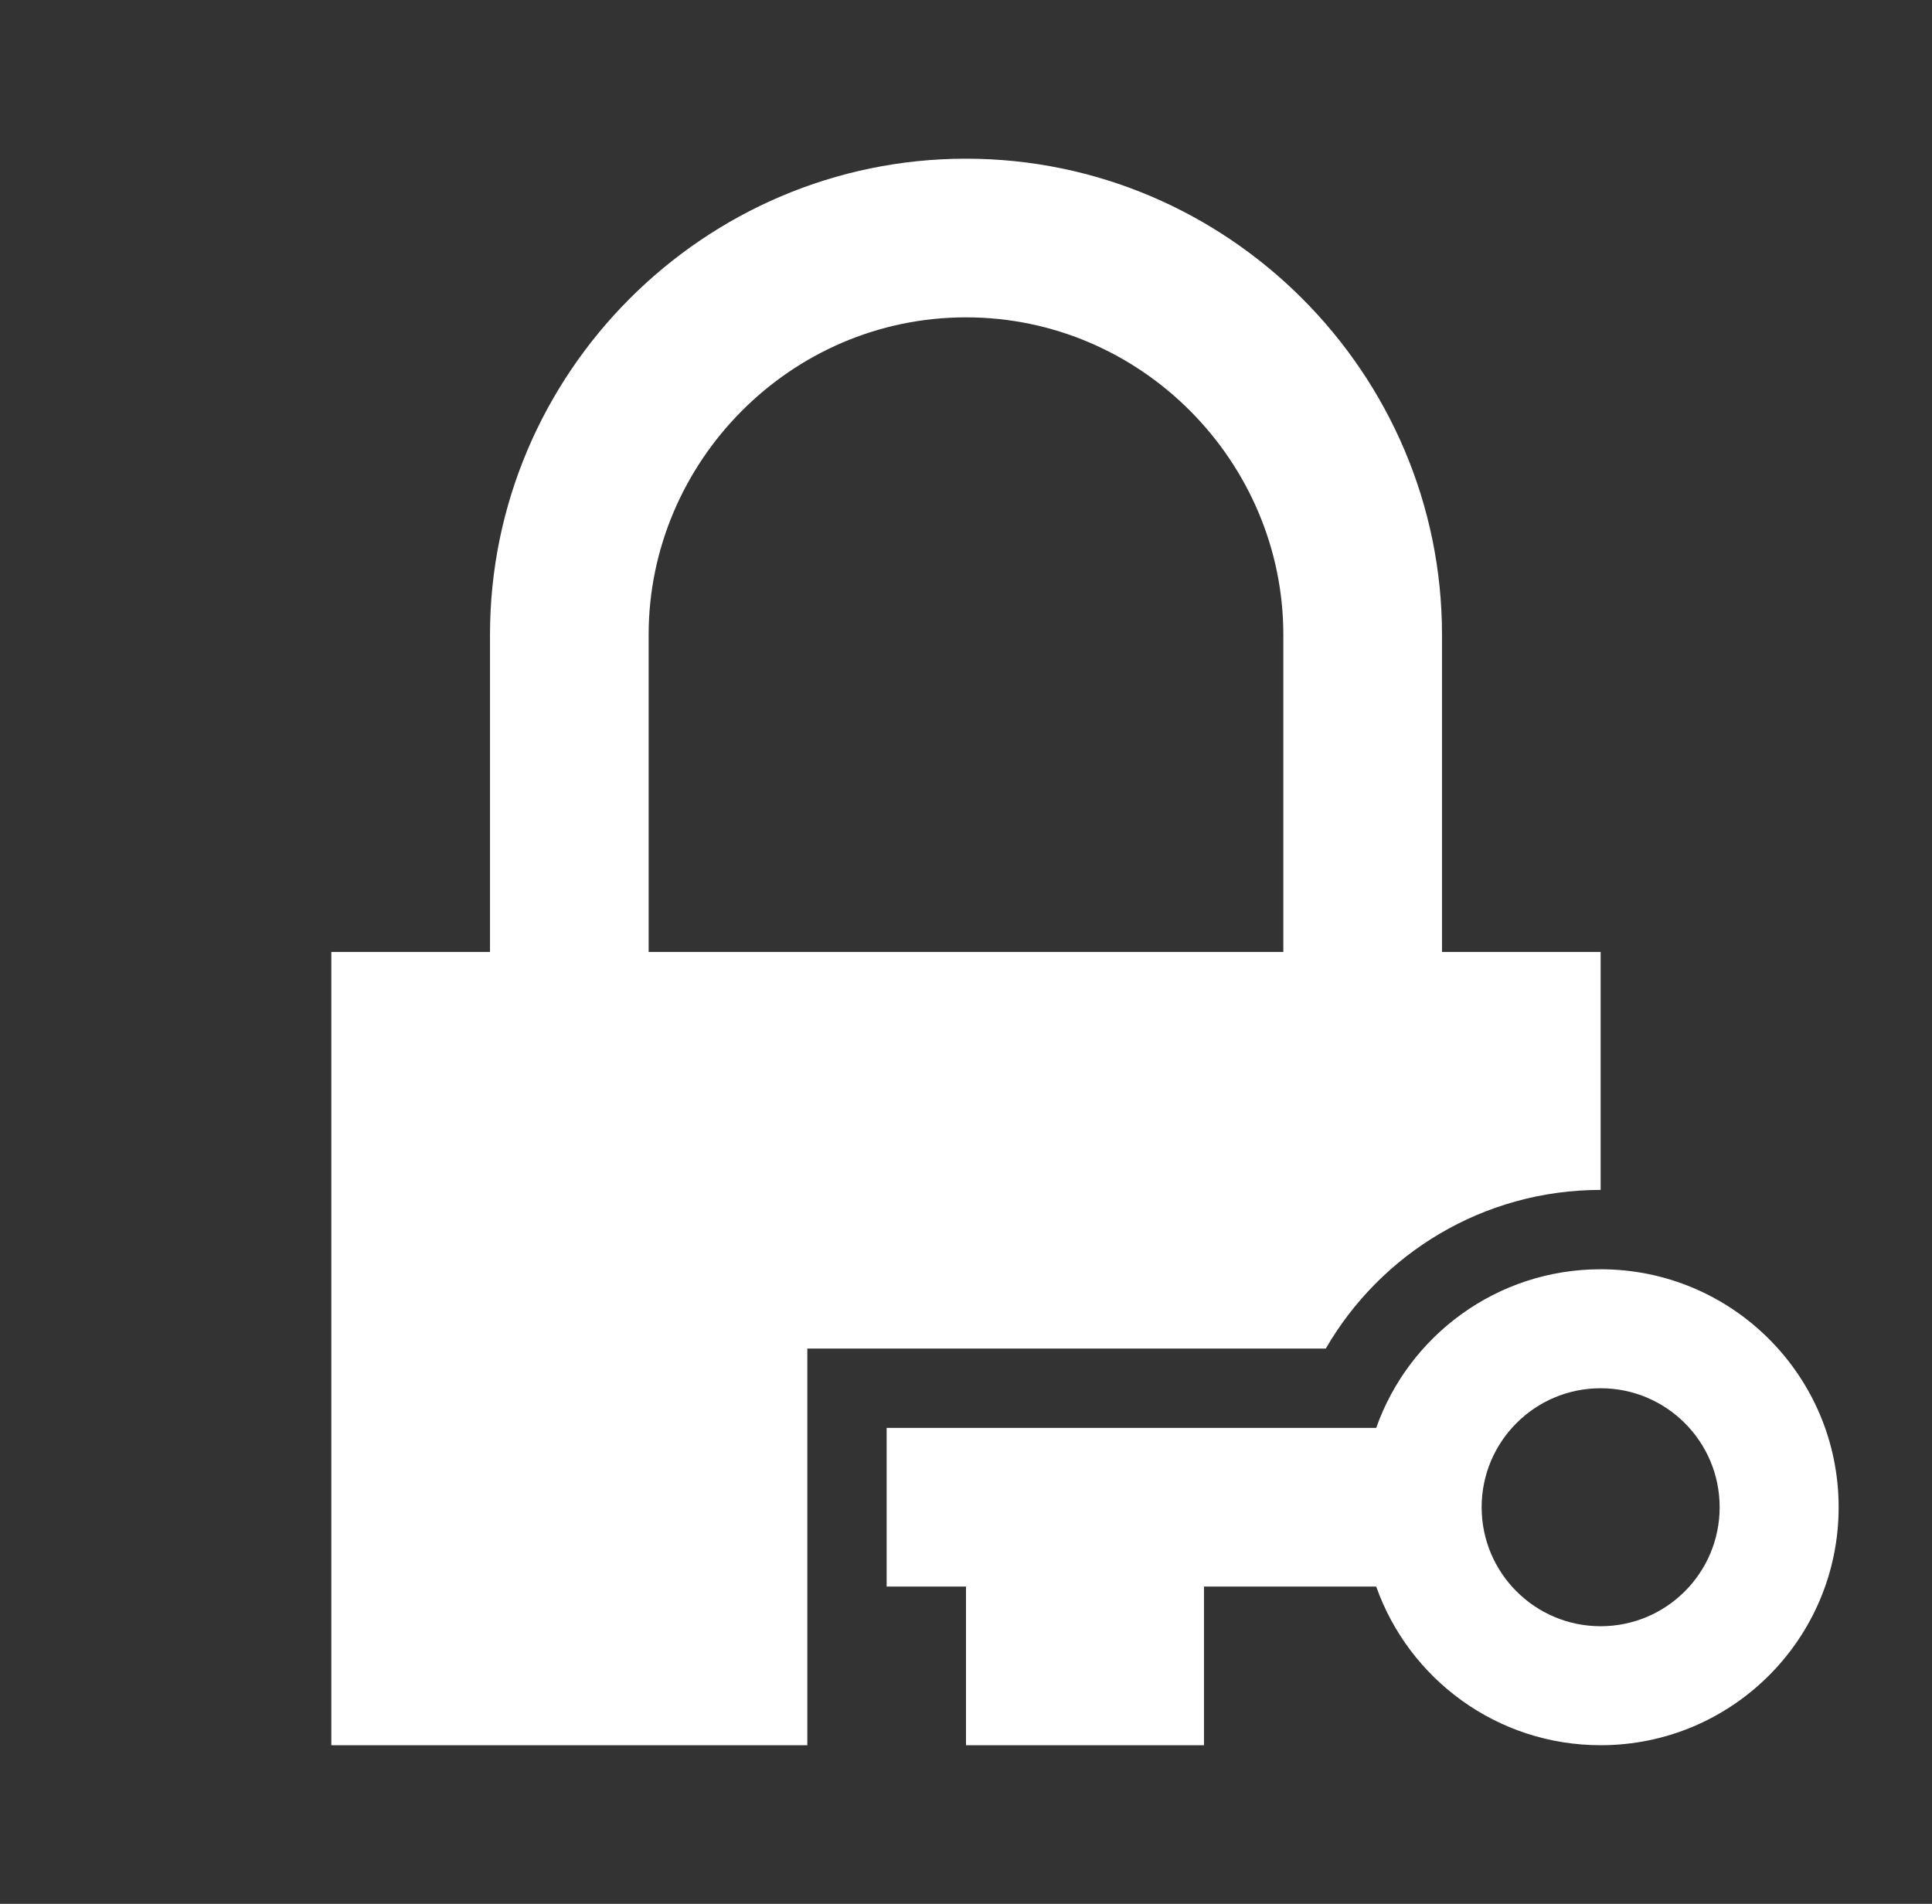<svg width="69" height="68" viewBox="0 0 69 68" fill="none" xmlns="http://www.w3.org/2000/svg">
<rect x="0" y="0" width="69" height="68" fill="#333333" stroke="none"/>
<path fill-rule="evenodd" clip-rule="evenodd" d="M47.349 48.168C49.309 44.78 52.971 42.501 57.166 42.501V34.001H51.5V22.668C51.5 13.331 43.862 5.668 34.5 5.668C25.138 5.668 17.5 13.331 17.5 22.668V34.001H11.833V62.335H28.833V48.168H47.349ZM23.166 22.668C23.166 16.514 28.214 11.335 34.5 11.335C40.786 11.335 45.833 16.514 45.833 22.668V34.001H23.166V22.668ZM65.666 53.835C65.666 49.14 61.861 45.335 57.166 45.335C53.465 45.335 50.317 47.7 49.15 51.001H31.666V56.668H34.5V62.335H43V56.668H49.15C50.317 59.969 53.465 62.335 57.166 62.335C61.861 62.335 65.666 58.529 65.666 53.835ZM52.916 53.835C52.916 51.487 54.819 49.585 57.166 49.585C59.514 49.585 61.416 51.487 61.416 53.835C61.416 56.182 59.514 58.085 57.166 58.085C54.819 58.085 52.916 56.182 52.916 53.835Z" fill="white"/>
</svg>
